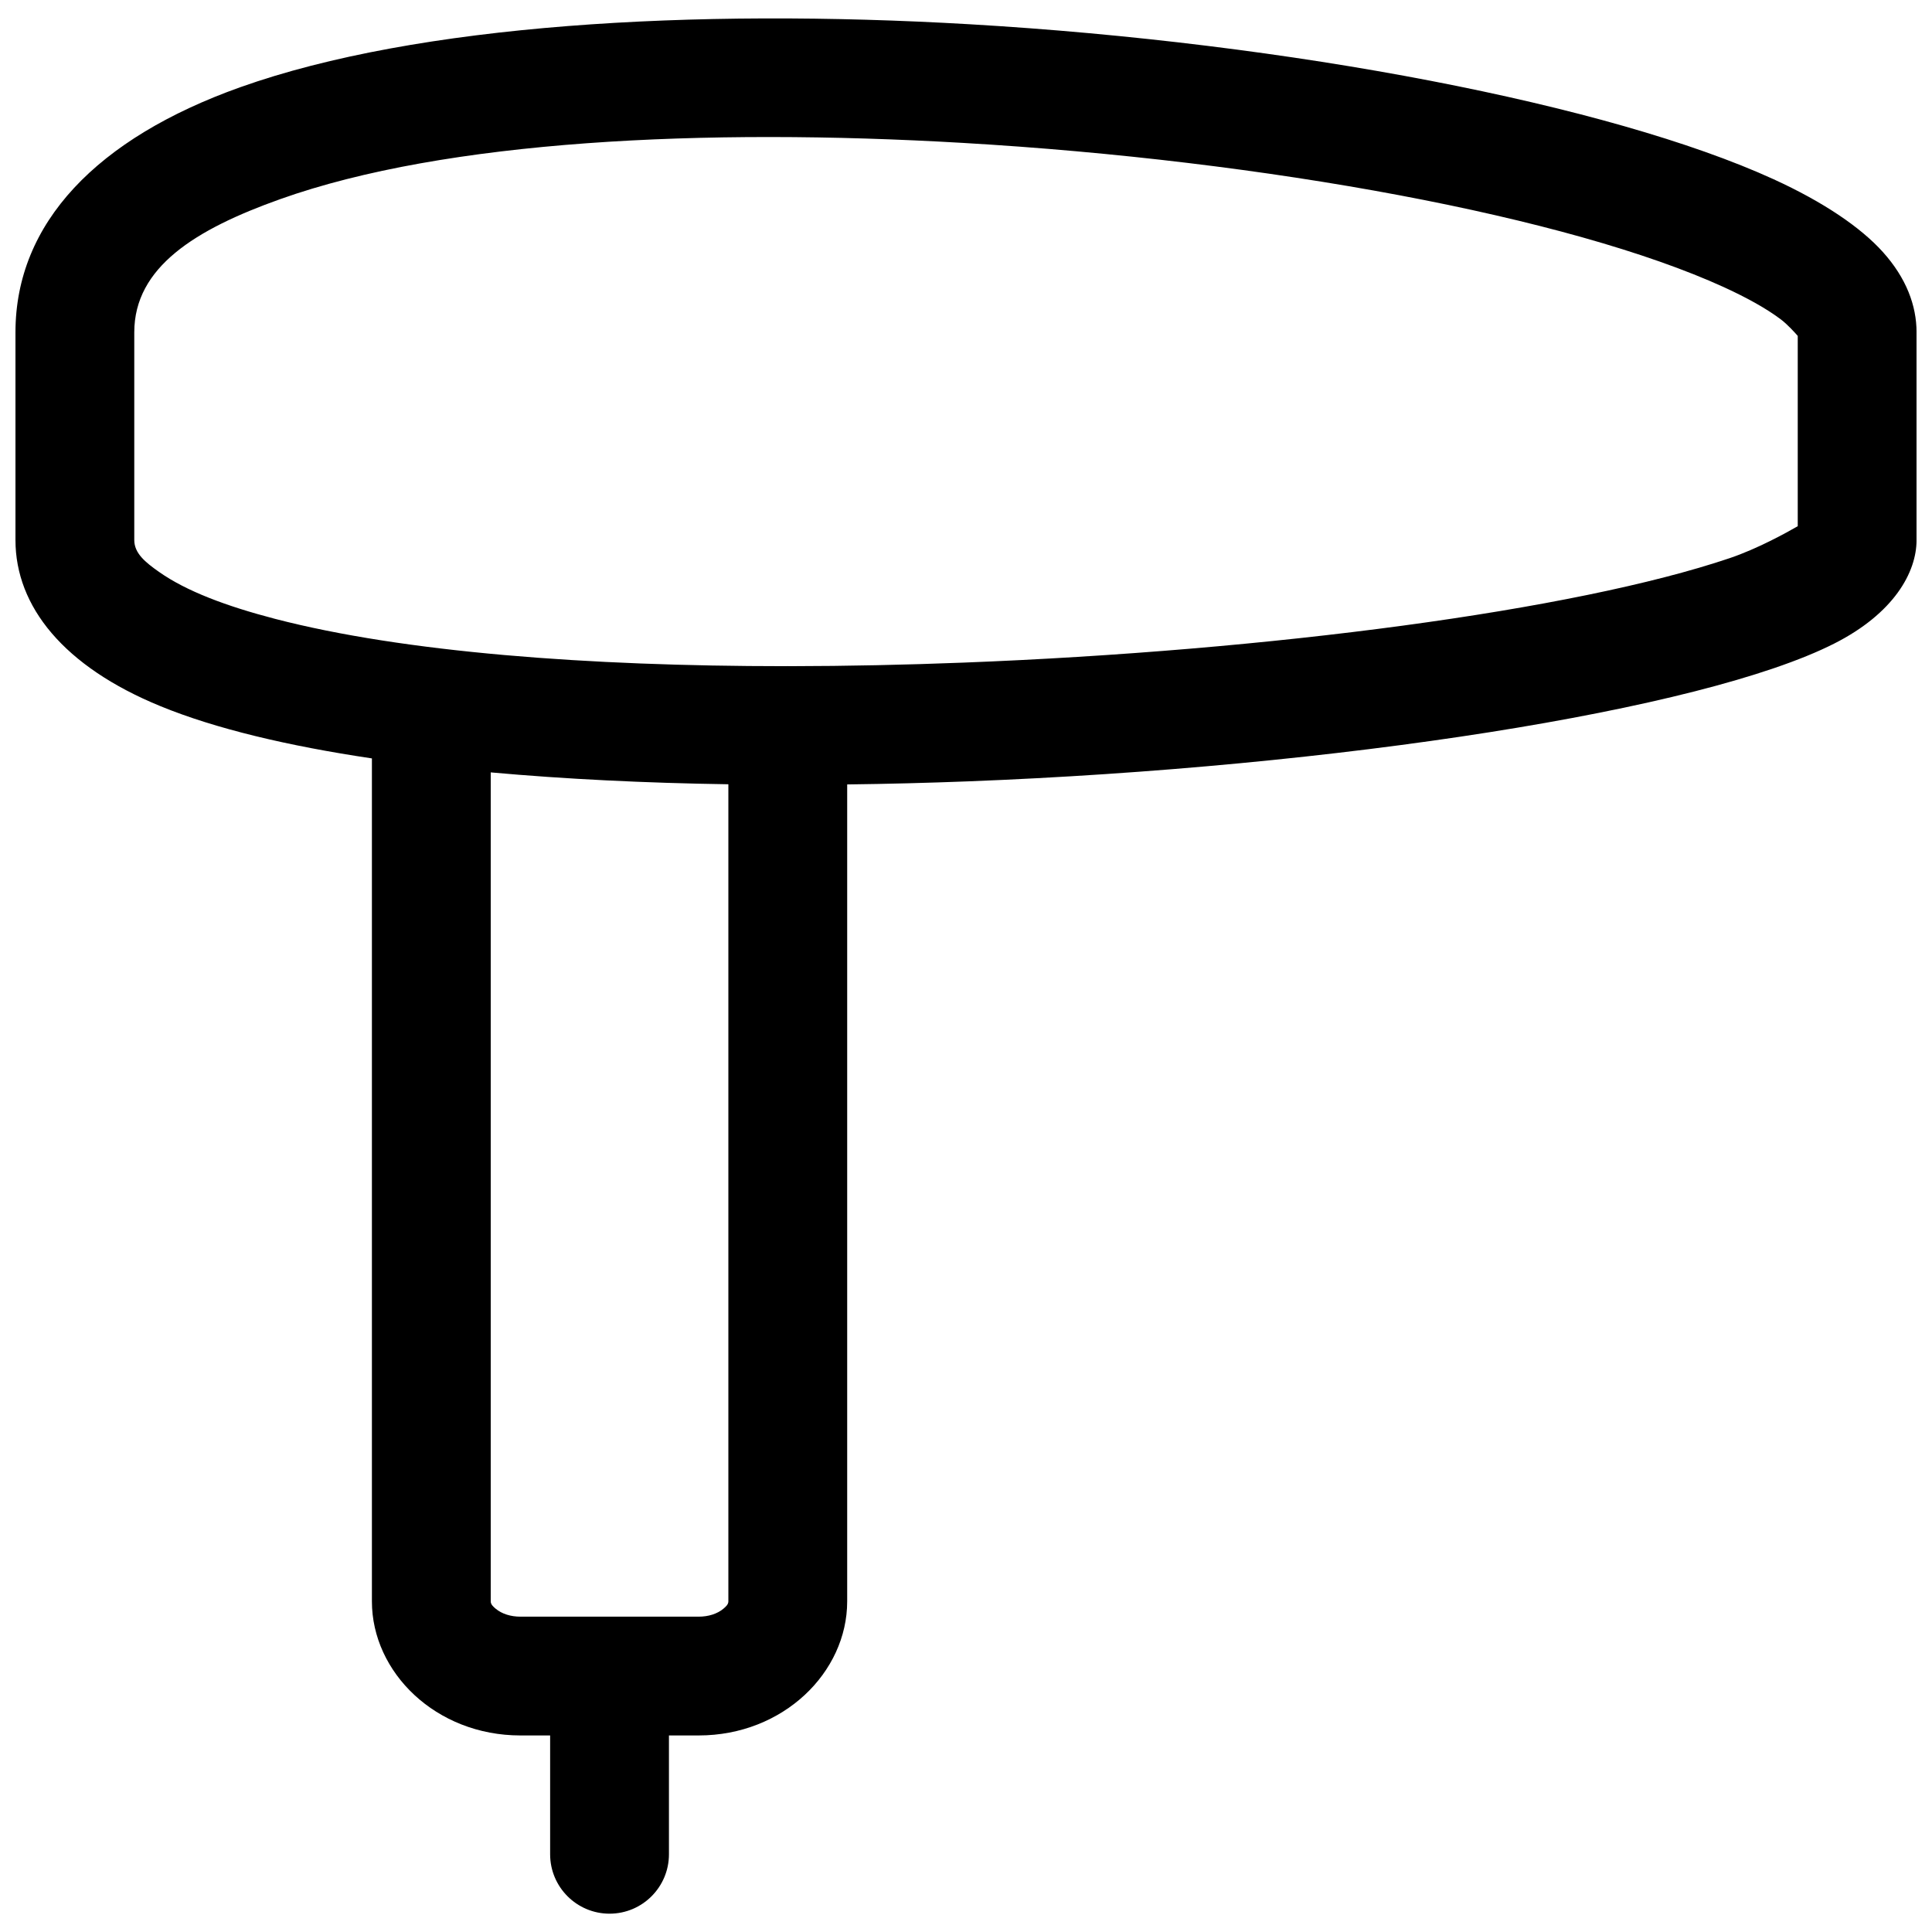 <?xml version="1.0" encoding="UTF-8"?>
<!-- Uploaded to: SVG Repo, www.svgrepo.com, Generator: SVG Repo Mixer Tools -->
<svg width="800px" height="800px" version="1.1" viewBox="144 144 512 512" xmlns="http://www.w3.org/2000/svg">
 <defs>
  <clipPath id="a">
   <path d="m148.09 148.09h503.81v503.81h-503.81z"/>
  </clipPath>
 </defs>
 <g clip-path="url(#a)">
  <path d="m242.56 344.99v223.39c0 18.797 16.926 35.531 39.359 35.531h7.871v31.488c0 8.691 7.055 15.746 15.746 15.746s15.742-7.055 15.742-15.746v-31.488h7.871c22.438 0 39.363-16.734 39.363-35.531v-216.5c10.641-0.125 21.363-0.406 32.102-0.816 97.25-3.762 194.42-18.766 229.44-36.496 15.84-8.012 21.852-18.875 21.852-27.457v-55.039c0-7.07-2.707-14.375-8.941-21.305-5.871-6.516-15.664-13.191-28.953-19.27-43.312-19.789-128.17-36.117-213.1-41.074-73.207-4.269-146.39 0-193.24 16.688-37.957 13.523-59.574 35.957-59.574 64.961v55.039c0 17.602 12.785 33.551 38.477 44.051 14.52 5.953 33.695 10.504 55.988 13.824zm31.488 3.699v219.7c0 0.801 0.66 1.383 1.289 1.918 1.672 1.402 4.031 2.125 6.582 2.125h47.23c2.551 0 4.914-0.723 6.582-2.125 0.629-0.535 1.293-1.117 1.293-1.918v-216.55c-21.996-0.328-43.25-1.367-62.977-3.148zm79.379-28.148c15.133-0.016 30.547-0.348 45.957-0.945 80.879-3.133 161.79-13.762 203.04-27.695 7.262-2.453 15.004-6.723 17.996-8.453v-50.43c-0.613-0.707-2.691-3.035-4.5-4.391-3.875-2.914-8.961-5.715-14.988-8.488-41-18.734-121.45-33.598-201.84-38.273-68.488-3.996-137-0.707-180.84 14.91-22.562 8.031-38.668 18.074-38.668 35.301v55.039c0 3.512 2.93 5.891 6.551 8.438 7.258 5.117 17.852 9.086 30.793 12.457 34.07 8.848 82.926 12.531 135.15 12.531 0.234-0.016 0.457-0.016 0.691-0.016 0.223 0 0.441 0 0.66 0.016z" fill-rule="evenodd"/>
 </g>
</svg>